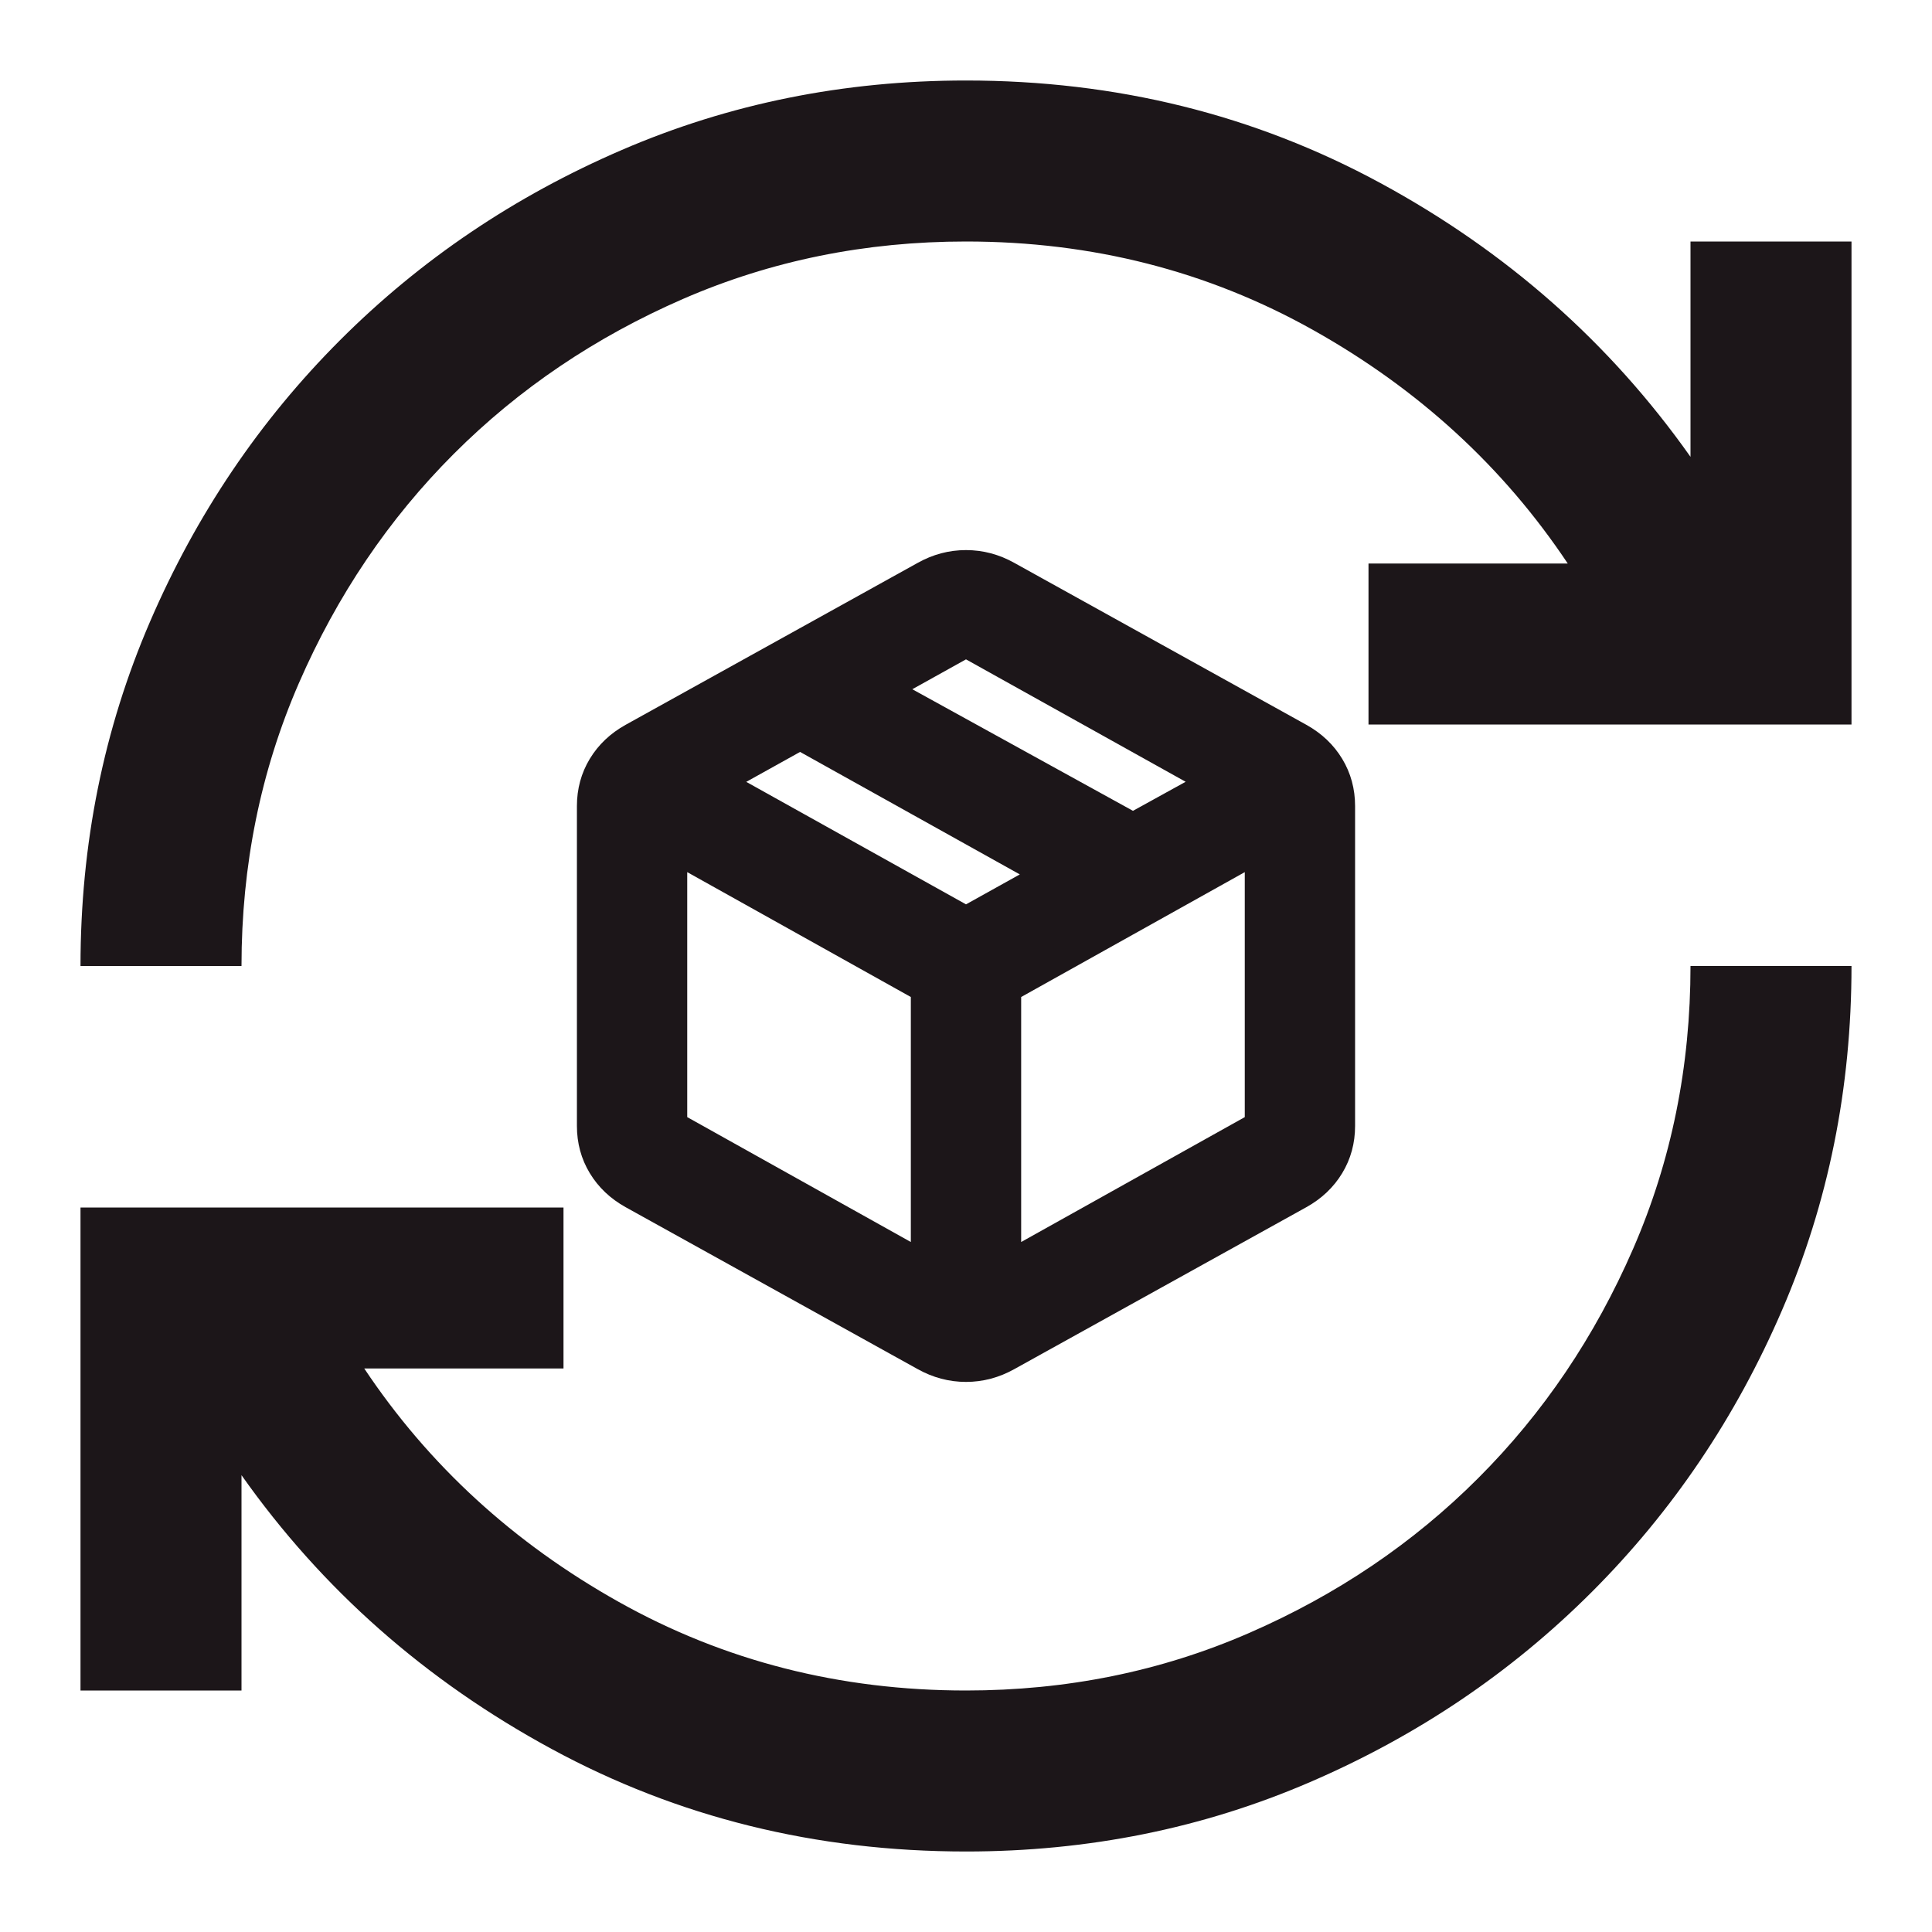 <svg width="72" height="72" viewBox="0 0 72 72" fill="none" xmlns="http://www.w3.org/2000/svg">
<path d="M36 69C30.4 69 25.25 67.725 20.55 65.175C15.85 62.625 12 59.225 9 54.975V63H3V45H21V51H13.575C15.975 54.6 19.137 57.5 23.062 59.7C26.988 61.9 31.3 63 36 63C39.75 63 43.263 62.288 46.538 60.862C49.812 59.438 52.663 57.513 55.087 55.087C57.513 52.663 59.438 49.812 60.862 46.538C62.288 43.263 63 39.75 63 36H69C69 40.55 68.138 44.825 66.412 48.825C64.688 52.825 62.325 56.325 59.325 59.325C56.325 62.325 52.825 64.688 48.825 66.412C44.825 68.138 40.55 69 36 69ZM3 36C3 31.45 3.862 27.175 5.588 23.175C7.312 19.175 9.675 15.675 12.675 12.675C15.675 9.675 19.175 7.312 23.175 5.588C27.175 3.862 31.45 3 36 3C41.6 3 46.75 4.275 51.45 6.825C56.15 9.375 60 12.775 63 17.025V9H69V27H51V21H58.425C56.025 17.4 52.862 14.5 48.938 12.3C45.013 10.1 40.7 9 36 9C32.25 9 28.738 9.713 25.462 11.137C22.188 12.562 19.337 14.488 16.913 16.913C14.488 19.337 12.562 22.188 11.137 25.462C9.713 28.738 9 32.25 9 36H3Z" fill="#1C1619"/>
<path d="M34.444 47.138V36.862L25.111 31.65V41.925L34.444 47.138ZM37.556 47.138L46.889 41.925V31.65L37.556 36.862V47.138ZM34.444 50.587L23.556 44.55C23.063 44.275 22.681 43.913 22.408 43.462C22.136 43.013 22 42.513 22 41.962V30.038C22 29.488 22.136 28.988 22.408 28.538C22.681 28.087 23.063 27.725 23.556 27.45L34.444 21.413C34.937 21.137 35.456 21 36 21C36.544 21 37.063 21.137 37.556 21.413L48.444 27.45C48.937 27.725 49.319 28.087 49.592 28.538C49.864 28.988 50 29.488 50 30.038V41.962C50 42.513 49.864 43.013 49.592 43.462C49.319 43.913 48.937 44.275 48.444 44.55L37.556 50.587C37.063 50.862 36.544 51 36 51C35.456 51 34.937 50.862 34.444 50.587ZM42.222 30.788L45.217 29.137L36 24L32.967 25.688L42.222 30.788ZM36 34.275L39.033 32.587L29.817 27.45L26.783 29.137L36 34.275Z" fill="#1C1619" stroke="#1C1619"/>
</svg>
